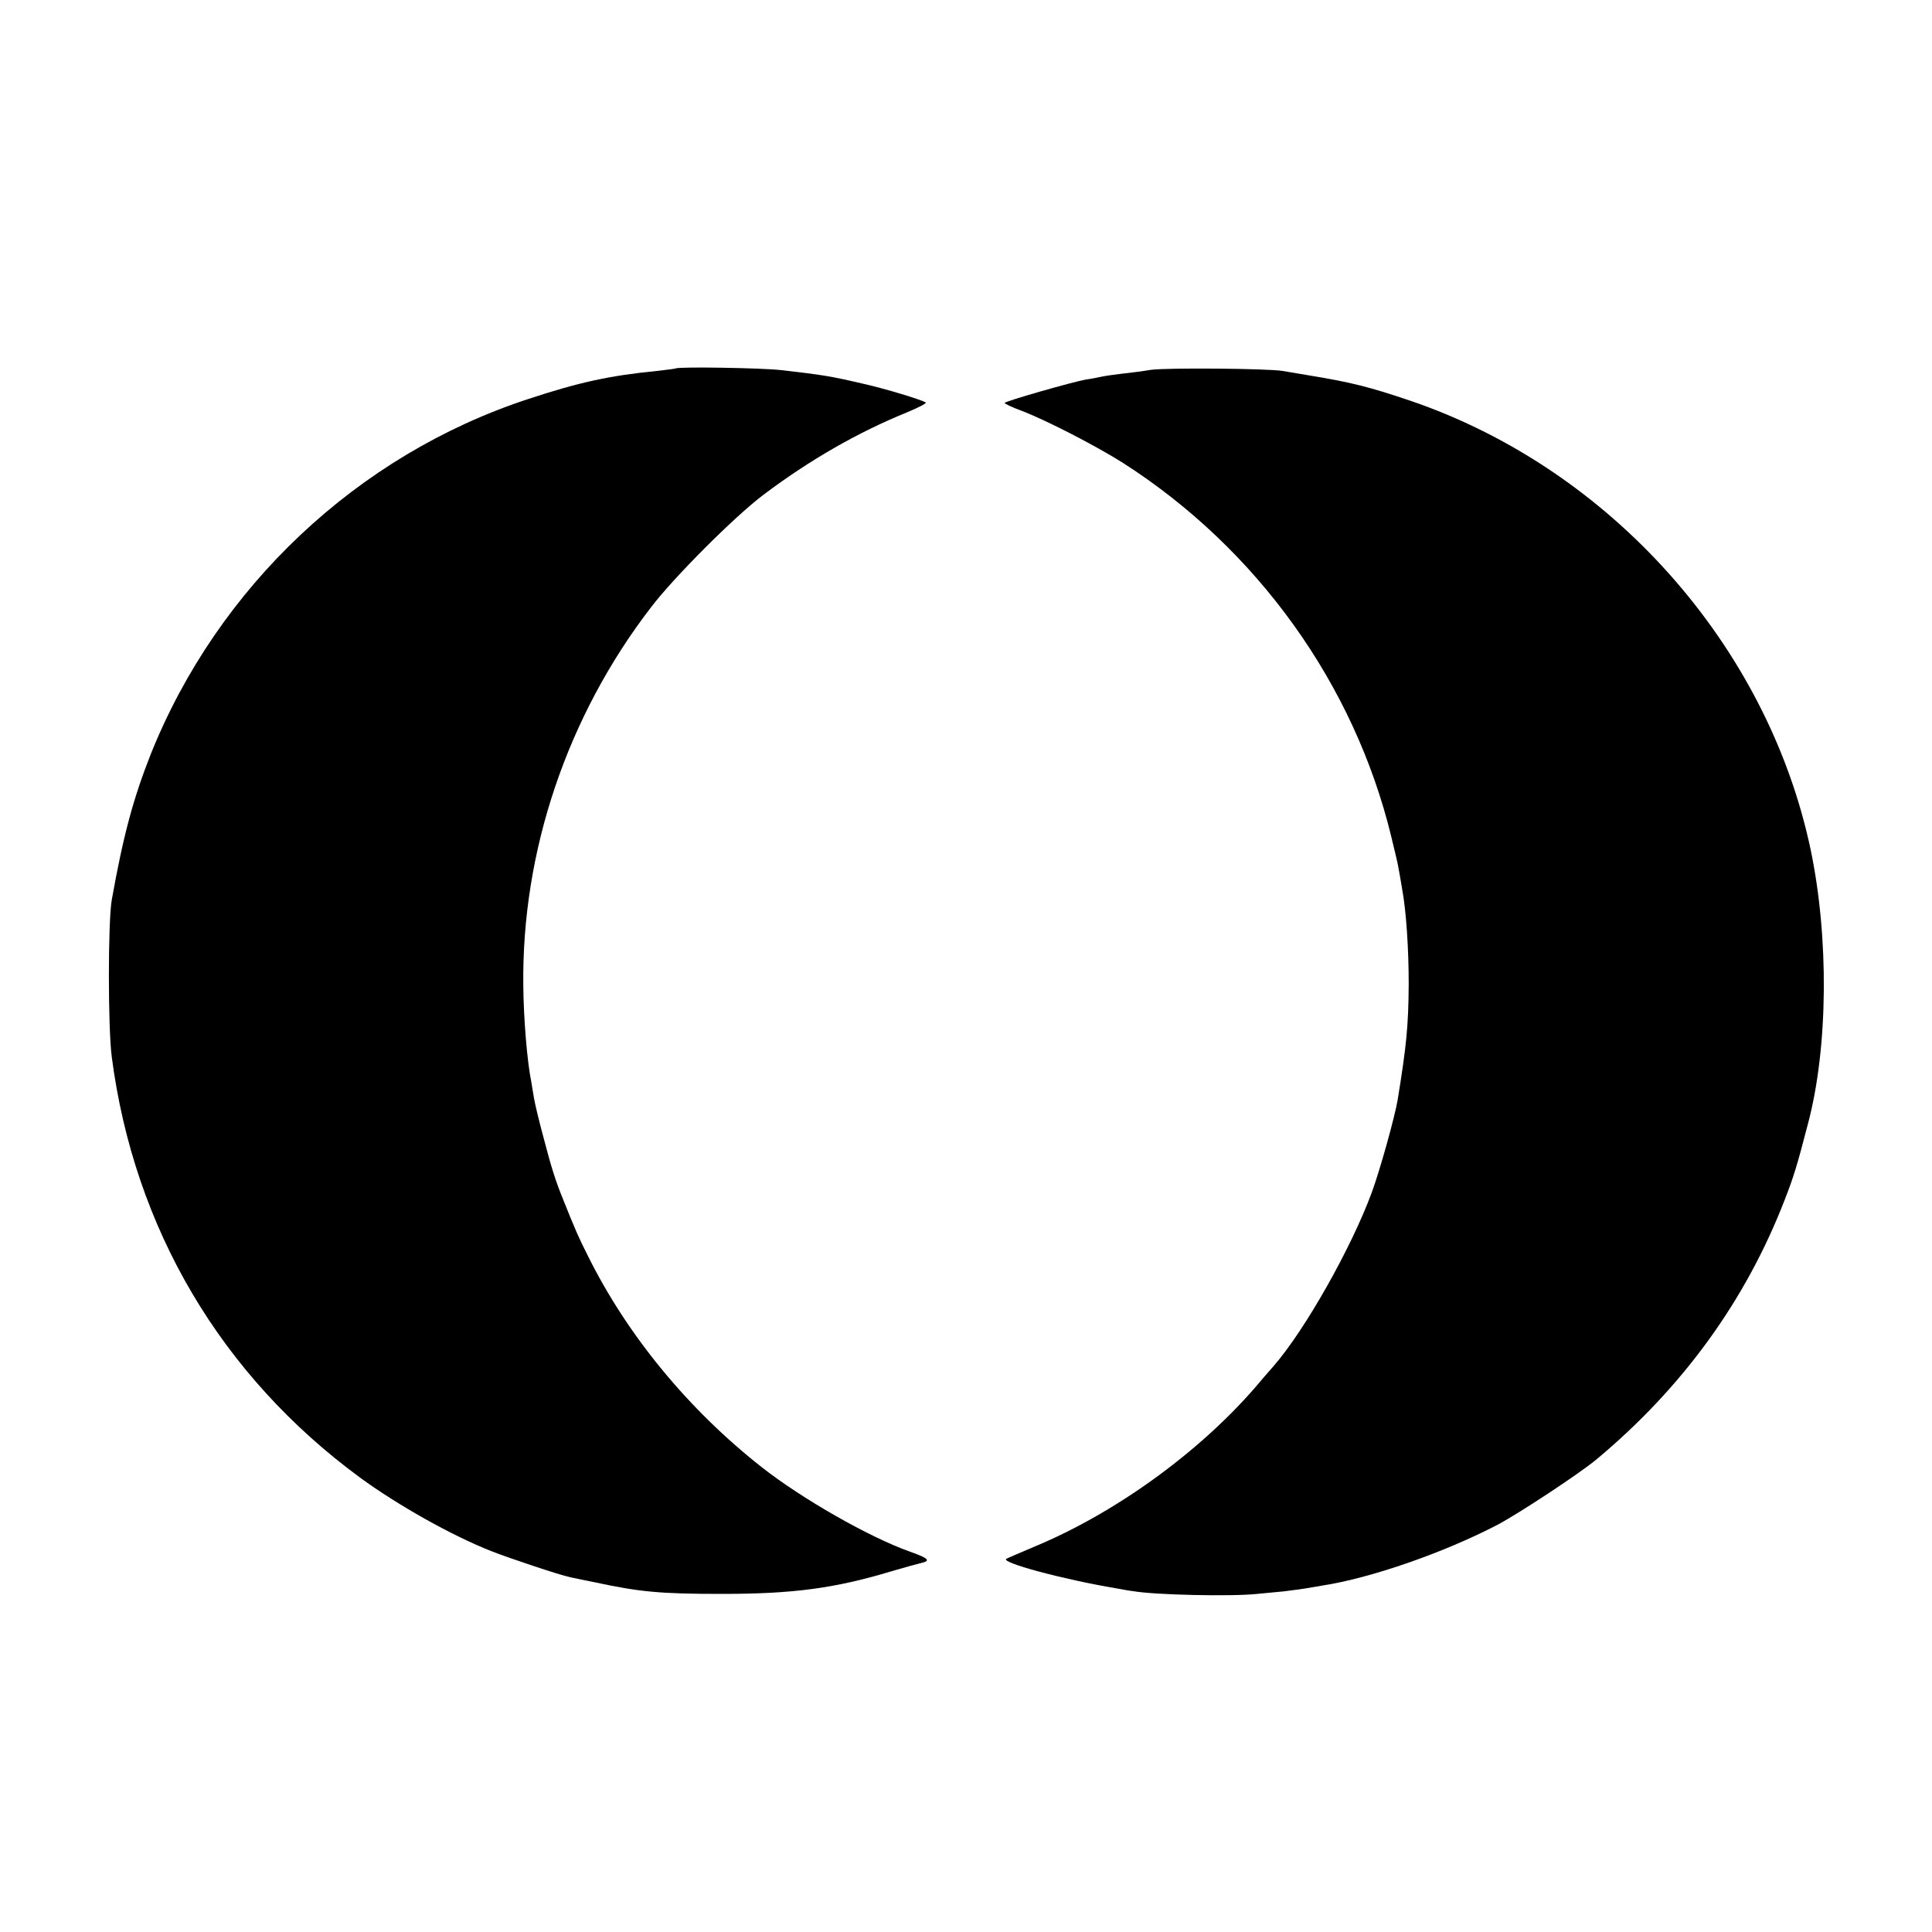 <?xml version="1.0" standalone="no"?>
<!DOCTYPE svg PUBLIC "-//W3C//DTD SVG 20010904//EN"
 "http://www.w3.org/TR/2001/REC-SVG-20010904/DTD/svg10.dtd">
<svg version="1.0" xmlns="http://www.w3.org/2000/svg"
 width="700pt" height="700pt" viewBox="0 0 700 700"
 preserveAspectRatio="xMidYMid meet">
<g transform="translate(0,700) scale(0.1,-0.1)"
fill="#000000" stroke="none">
<path d="M2448 5665 c-2 -1 -32 -5 -68 -9 -172 -17 -282 -41 -467 -102 -618
-203 -1124 -680 -1367 -1287 -63 -160 -99 -292 -141 -527 -14 -78 -14 -465 0
-570 81 -621 396 -1154 900 -1524 134 -98 330 -209 475 -266 63 -25 252 -88
284 -94 11 -3 53 -11 91 -19 164 -35 237 -42 460 -42 259 0 409 20 615 82 47
14 95 27 108 30 35 8 27 17 -41 41 -149 53 -392 192 -537 306 -266 209 -488
479 -630 766 -33 65 -47 97 -90 205 -27 66 -43 117 -69 217 -17 62 -33 129
-36 148 -3 19 -8 46 -10 60 -15 73 -28 229 -29 349 -6 487 159 976 463 1371
84 110 303 329 408 408 166 125 342 226 517 297 43 18 75 34 70 37 -20 11
-144 49 -224 67 -119 28 -151 33 -300 50 -67 8 -374 13 -382 6z"/>
<path d="M4170 5660 c-30 -5 -77 -11 -105 -14 -27 -3 -61 -8 -75 -11 -14 -3
-38 -8 -55 -10 -50 -9 -295 -79 -295 -85 0 -3 28 -16 63 -29 91 -35 269 -127
367 -189 485 -311 837 -801 971 -1354 11 -46 23 -94 25 -108 3 -14 9 -50 14
-80 15 -79 24 -219 24 -345 -1 -152 -8 -223 -40 -420 -10 -60 -64 -255 -94
-336 -74 -201 -242 -498 -355 -628 -17 -19 -48 -55 -69 -80 -206 -237 -510
-456 -801 -576 -49 -21 -94 -40 -99 -43 -22 -13 203 -74 399 -107 22 -4 49 -9
60 -10 79 -14 359 -20 450 -10 22 2 65 6 95 9 30 4 64 8 75 10 11 2 40 7 65
11 177 27 443 120 635 220 78 41 299 187 359 237 313 261 541 576 682 940 33
85 44 120 85 278 73 276 76 674 9 993 -157 741 -726 1378 -1450 1625 -148 50
-215 67 -368 92 -34 6 -77 13 -95 16 -54 9 -418 12 -477 4z"/>
</g>
</svg>
